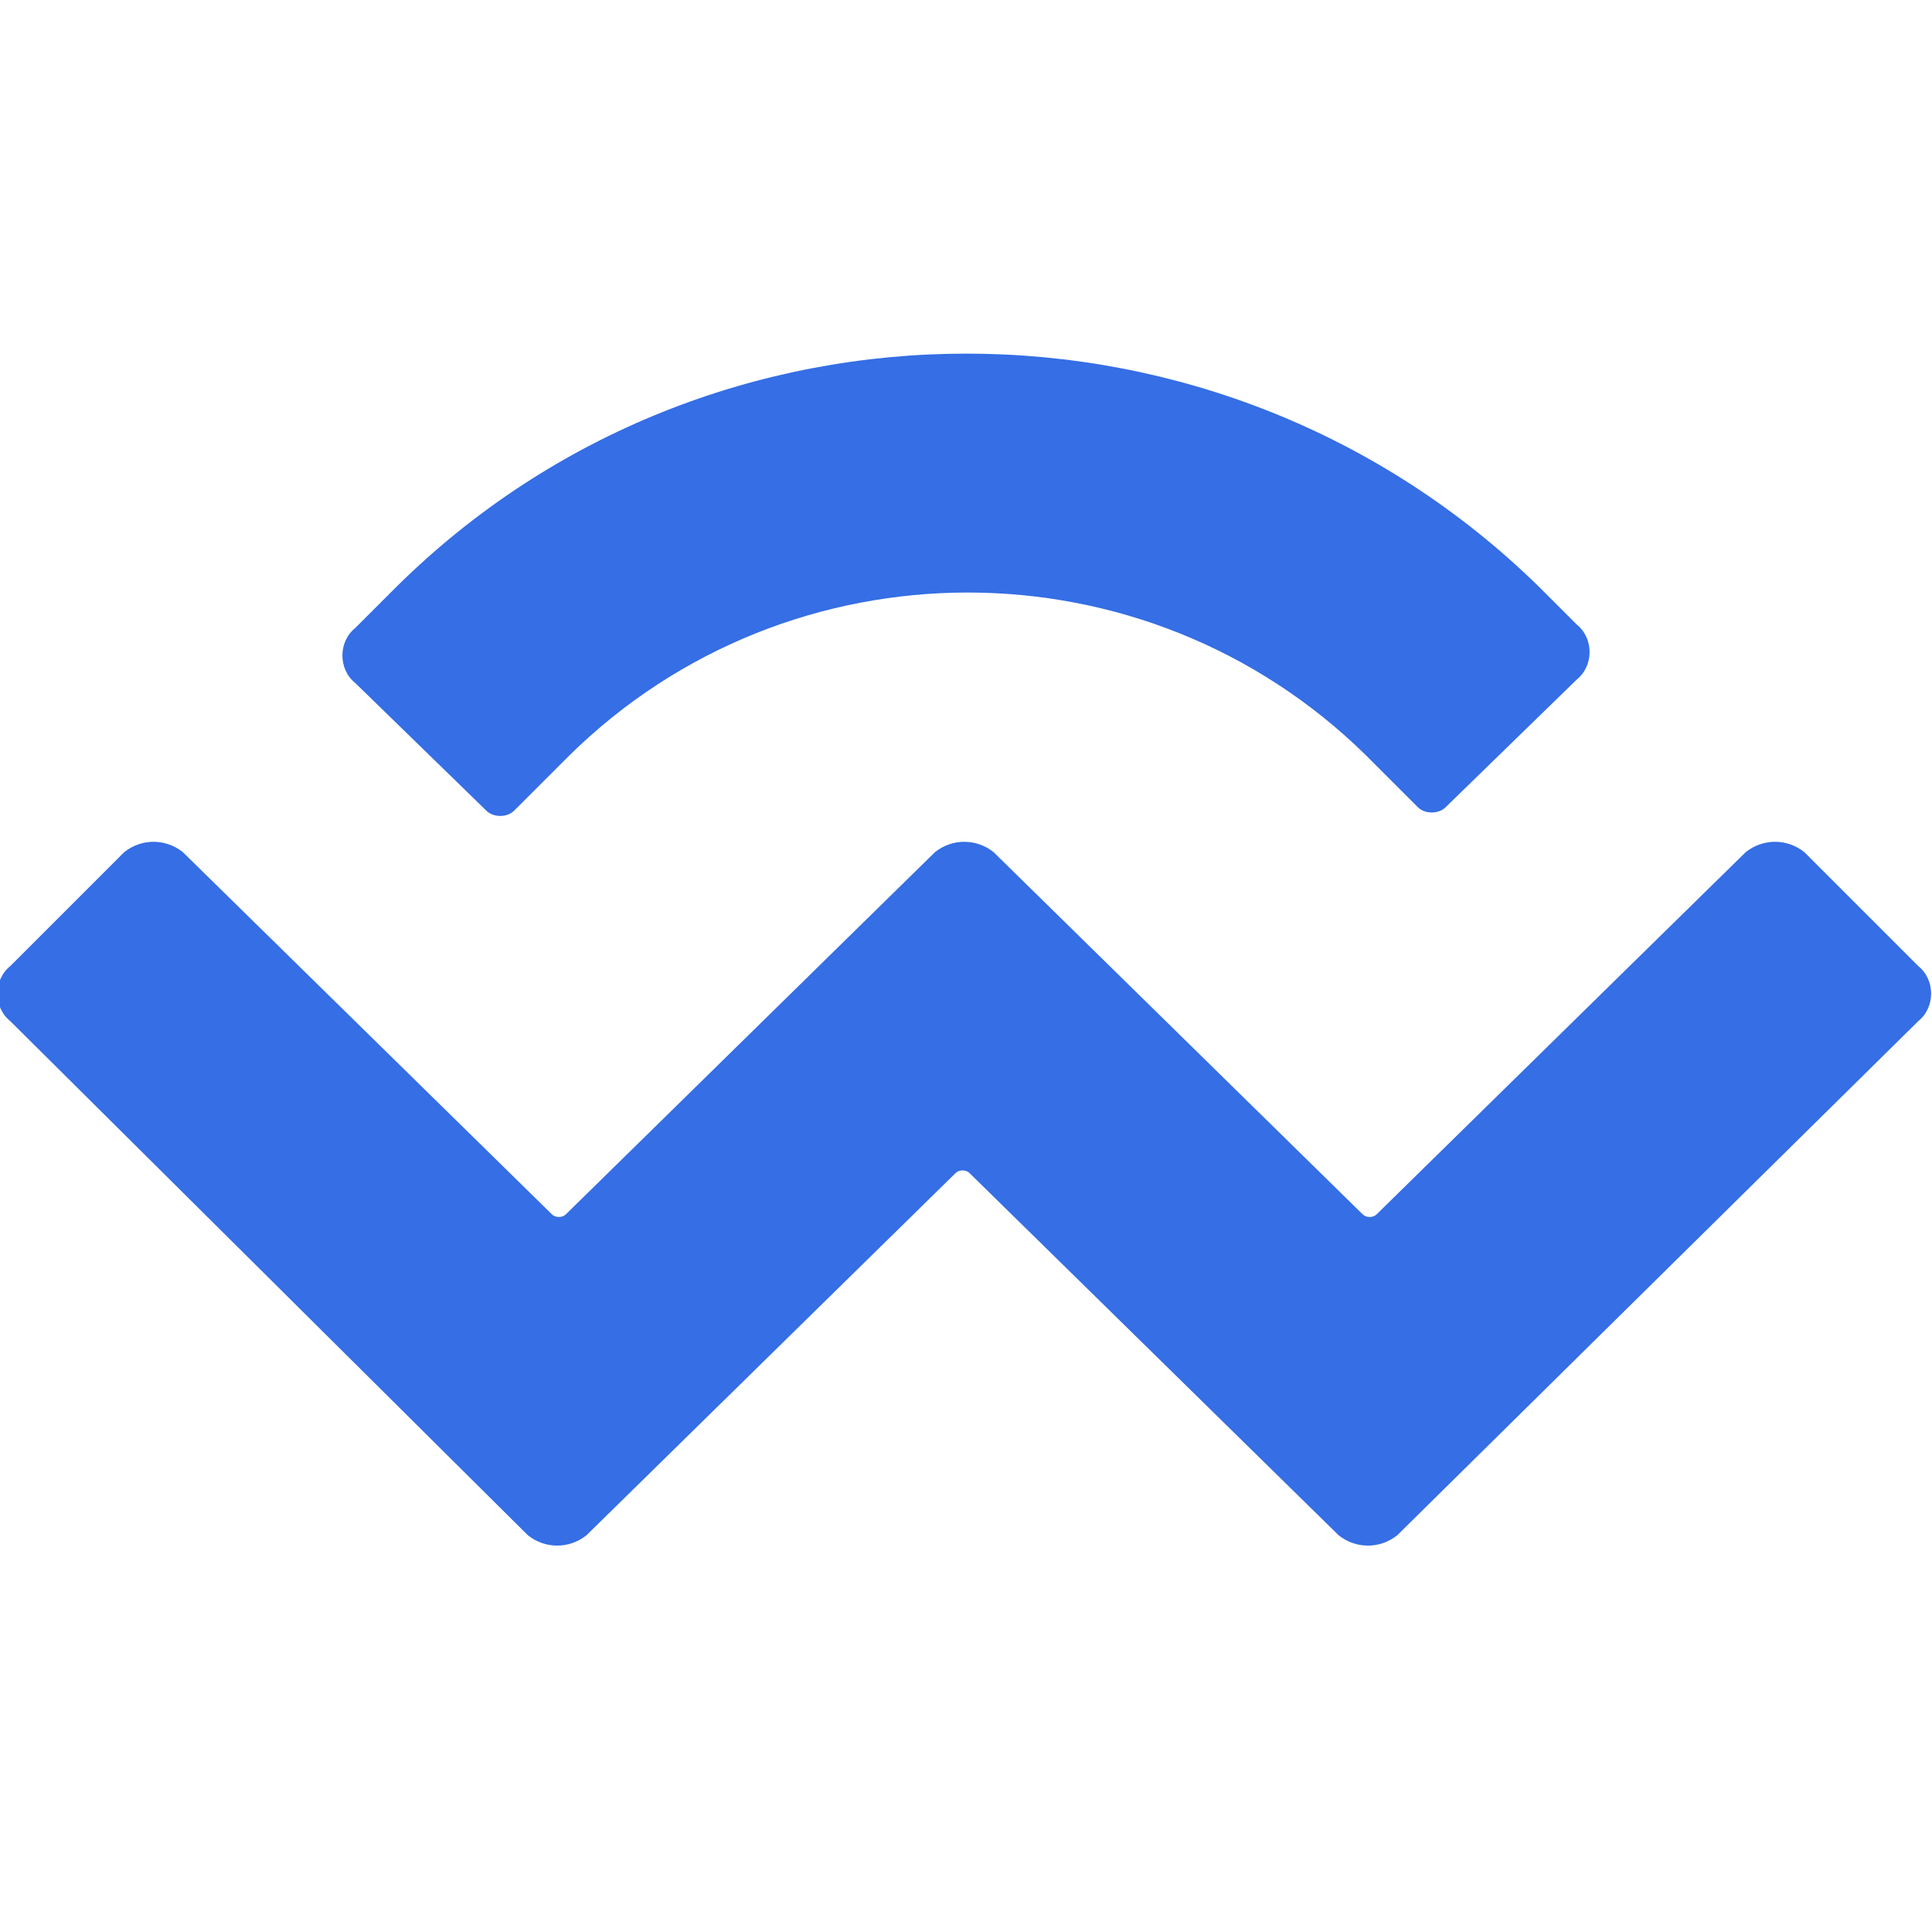 <?xml version="1.0" encoding="UTF-8"?>
<svg xmlns="http://www.w3.org/2000/svg" version="1.1" viewBox="0 0 56 56">
  <defs>
    <style>
      .cls-1 {
        fill: #356ee5;
      }
    </style>
  </defs>
  <!-- Generator: Adobe Illustrator 28.6.0, SVG Export Plug-In . SVG Version: 1.2.0 Build 709)  -->
  <g>
    <g id="Layer_1">
      <path class="cls-1" d="M11.5,17c9.1-9,23.9-9,33.1,0l1.1,1.1c.5.4.5,1.2,0,1.6l-3.8,3.7c-.2.2-.6.2-.8,0l-1.5-1.5c-6.4-6.3-16.7-6.3-23.1,0l-1.6,1.6c-.2.2-.6.2-.8,0l-3.8-3.7c-.5-.4-.5-1.2,0-1.6l1.2-1.2ZM52.3,24.7l3.3,3.3c.5.4.5,1.2,0,1.6l-15.1,14.9c-.5.4-1.2.4-1.7,0h0s-10.7-10.5-10.7-10.5c-.1-.1-.3-.1-.4,0h0l-10.7,10.5c-.5.4-1.2.4-1.7,0h0L.3,29.6c-.5-.4-.5-1.2,0-1.6l3.3-3.3c.5-.4,1.2-.4,1.7,0l10.7,10.5c.1.1.3.1.4,0h0l10.7-10.5c.5-.4,1.2-.4,1.7,0h0l10.7,10.5c.1.1.3.1.4,0l10.7-10.5c.5-.4,1.2-.4,1.7,0Z"/>
    </g>
  </g>
</svg>